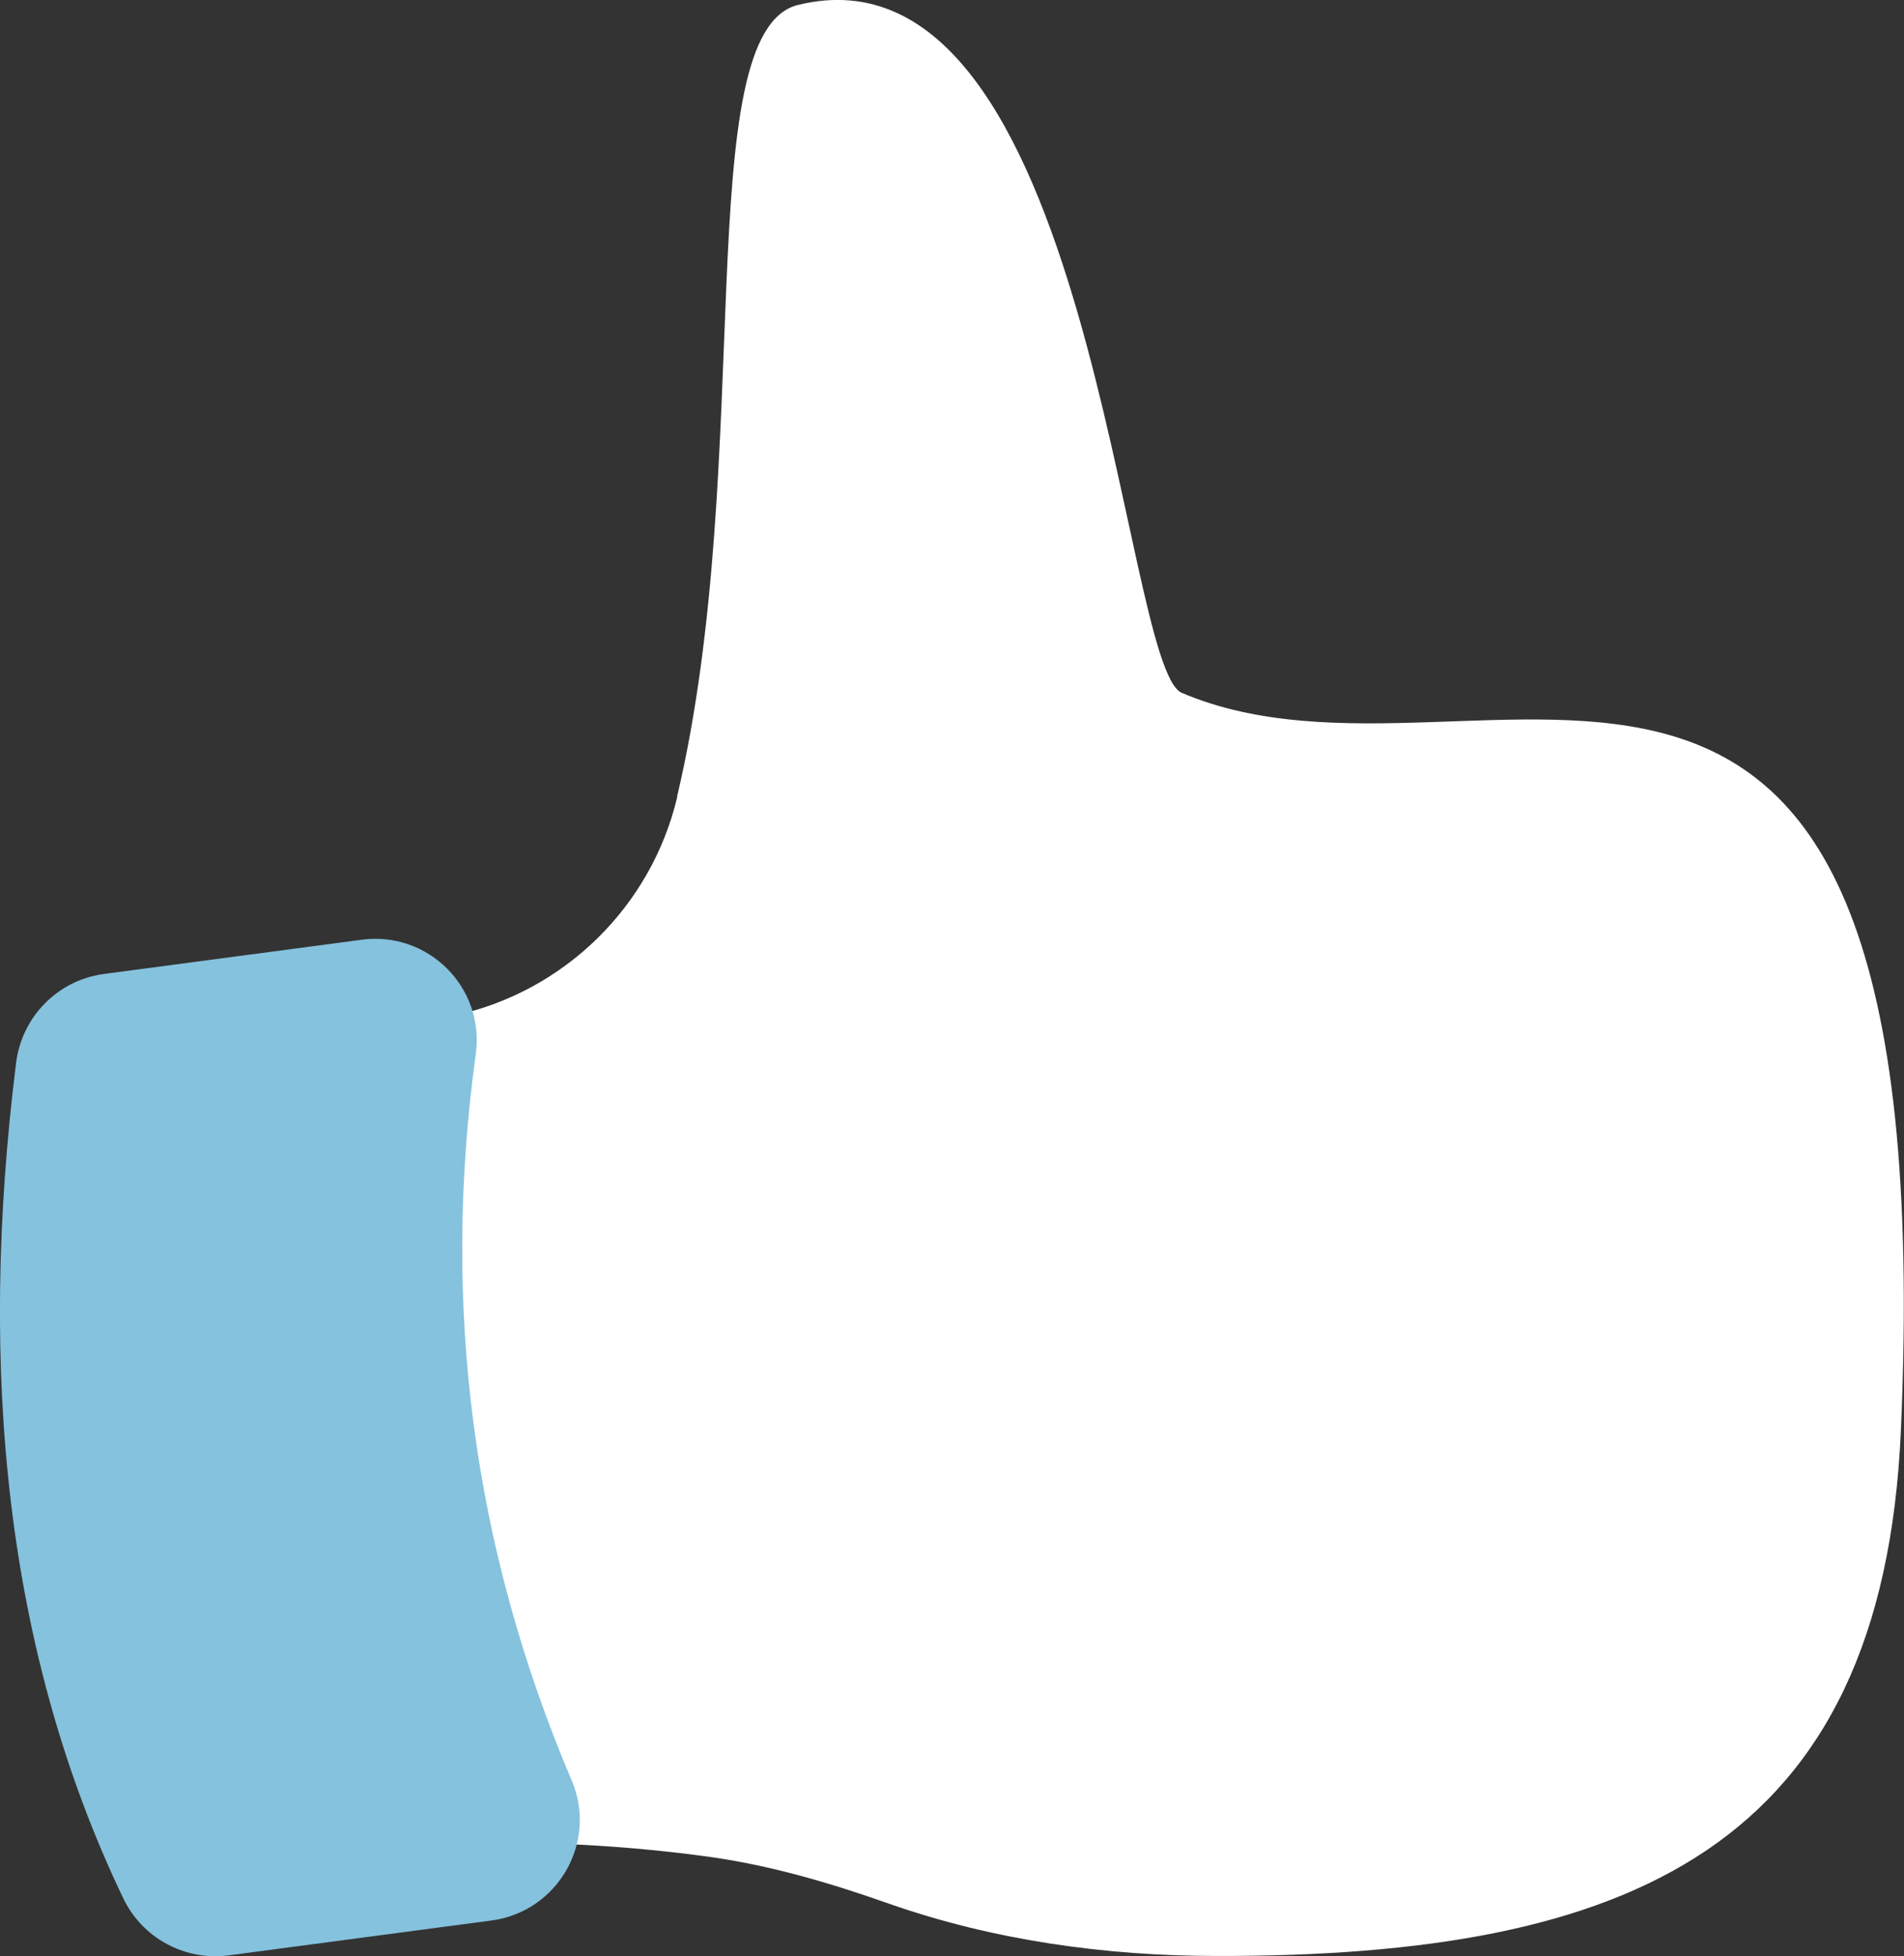 <svg xmlns="http://www.w3.org/2000/svg" id="Ebene_2" viewBox="0 0 92.32 94.84"><rect x="0" y="0" width="92.32" height="94.84" fill="#333333" stroke="none"/><g id="Ebene_2-2"><g id="Ebene_1-2"><path d="m6.45,91.11l.7-40.29c5.29.18,10.68-.65,14.95-1.6,5.29-1.17,9.47-5.28,10.73-10.55,0-.02,0-.03,0-.05,3.86-16.3.56-37.07,5.86-38.38,14.27-3.5,15.66,32.09,18.61,33.35,14.7,6.27,36.99-12.65,34.87,35.74-.88,20.32-13.21,25.53-33.18,25.5-5.38,0-10.83-.76-15.9-2.54-2.8-.99-5.65-1.83-8.58-2.25-9.87-1.39-20.22-.59-28.08,1.05v.02Z" style="fill:#fff;"></path><path d="m5.04,47.22l12.5-1.66c3.22-.43,5.97,2.32,5.53,5.53-1.68,12.21-.15,23.95,4.65,35.23,1.27,2.99-.67,6.36-3.89,6.79l-12.74,1.69c-2.13.28-4.2-.84-5.12-2.78C.27,80.12-1.08,66.47.78,51.53c.28-2.24,2.02-4.01,4.26-4.31Z" style="fill:#85c2dd;"></path></g></g></svg>